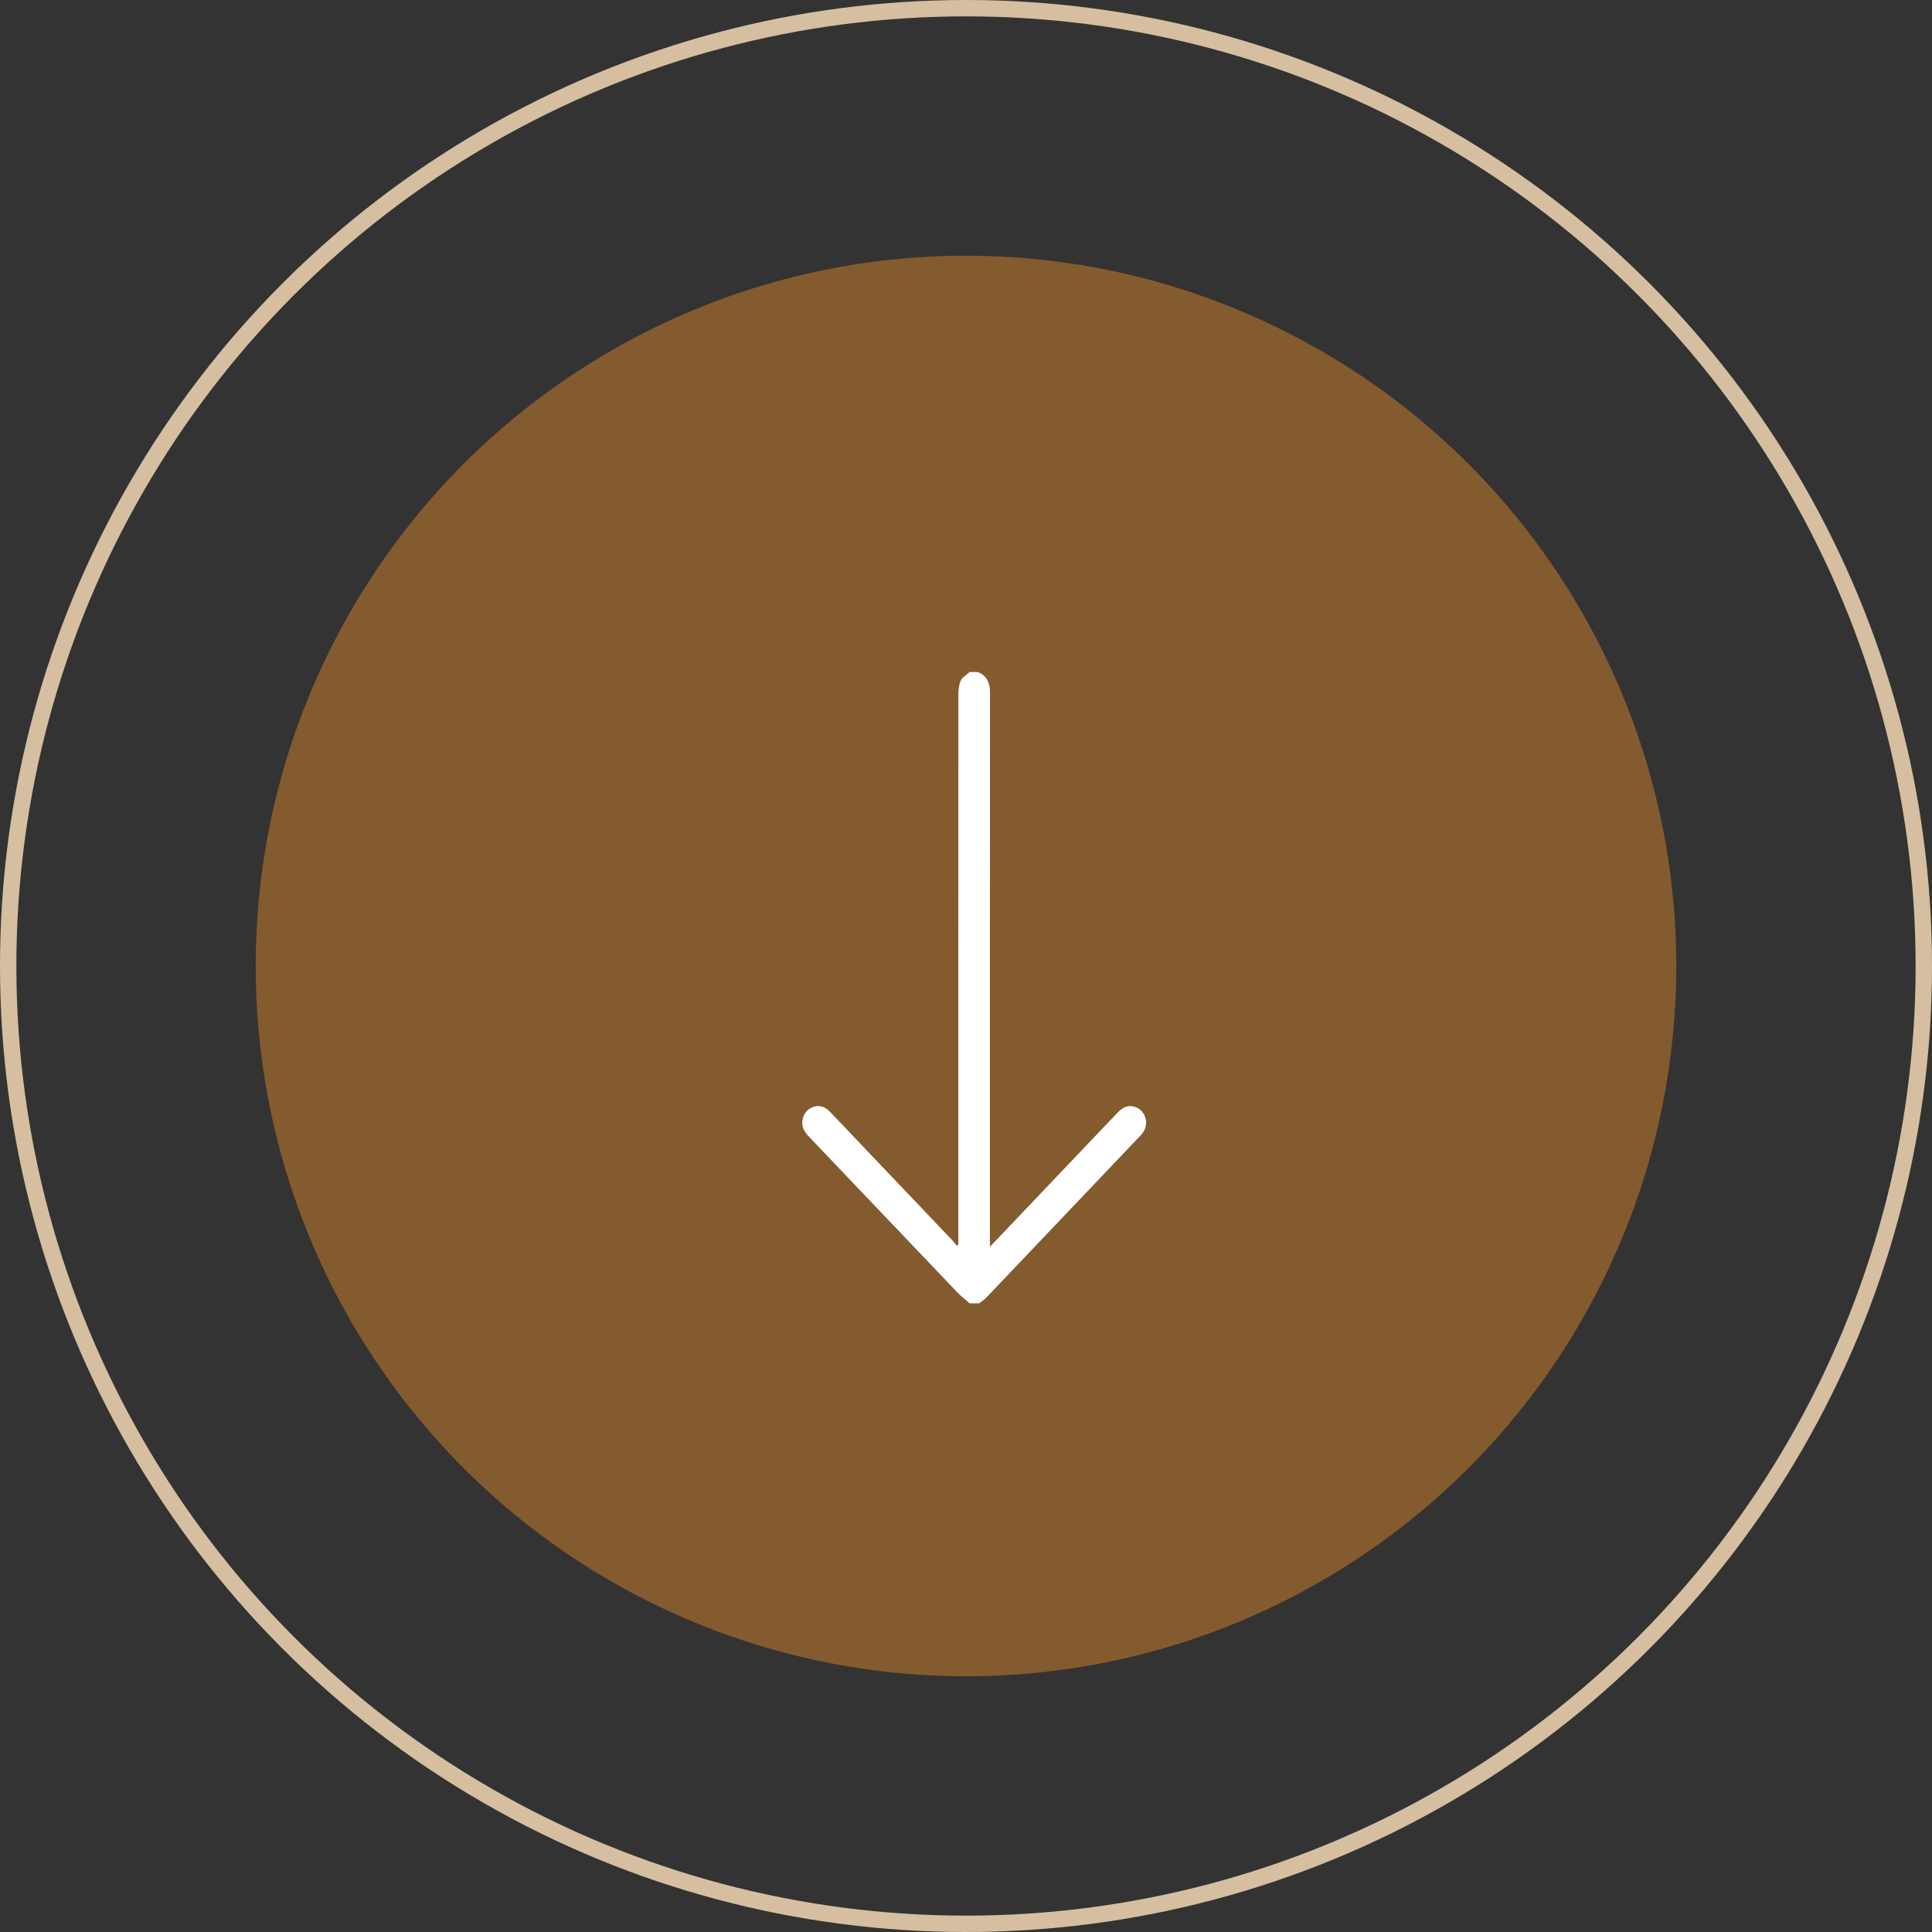 <svg width="118" height="118" viewBox="0 0 118 118" fill="none" xmlns="http://www.w3.org/2000/svg">
<rect x="0" y="0" width="118" height="118" fill="#333333" stroke="none"/>
<circle cx="59" cy="59" r="58.5" stroke="#D5BFA0"/>
<circle cx="59" cy="59" r="43.382" fill="#845B2E"/>
<path d="M59.223 79.604C58.962 79.371 58.684 79.157 58.441 78.904C55.431 75.75 52.428 72.59 49.419 69.435C49.162 69.166 48.964 68.881 49.004 68.483C49.044 68.091 49.238 67.801 49.585 67.643C49.933 67.484 50.264 67.542 50.561 67.782C50.665 67.866 50.755 67.968 50.847 68.066C53.288 70.629 55.729 73.192 58.168 75.757C58.261 75.854 58.337 75.966 58.421 76.071L58.529 76.037C58.529 75.899 58.529 75.76 58.529 75.621C58.529 64.558 58.527 53.493 58.535 42.43C58.535 42.137 58.565 41.814 58.685 41.56C58.785 41.347 59.038 41.214 59.223 41.046H59.725C60.276 41.273 60.467 41.699 60.467 42.315C60.456 53.41 60.459 64.504 60.459 75.598C60.459 75.745 60.459 75.892 60.459 76.143C60.611 75.987 60.7 75.897 60.788 75.806C63.272 73.198 65.757 70.59 68.237 67.977C68.525 67.674 68.84 67.479 69.258 67.587C69.95 67.766 70.226 68.608 69.791 69.2C69.704 69.318 69.596 69.419 69.495 69.526C66.413 72.768 63.332 76.009 60.247 79.246C60.115 79.385 59.948 79.486 59.798 79.604H59.224H59.223Z" fill="white"/>
</svg>

